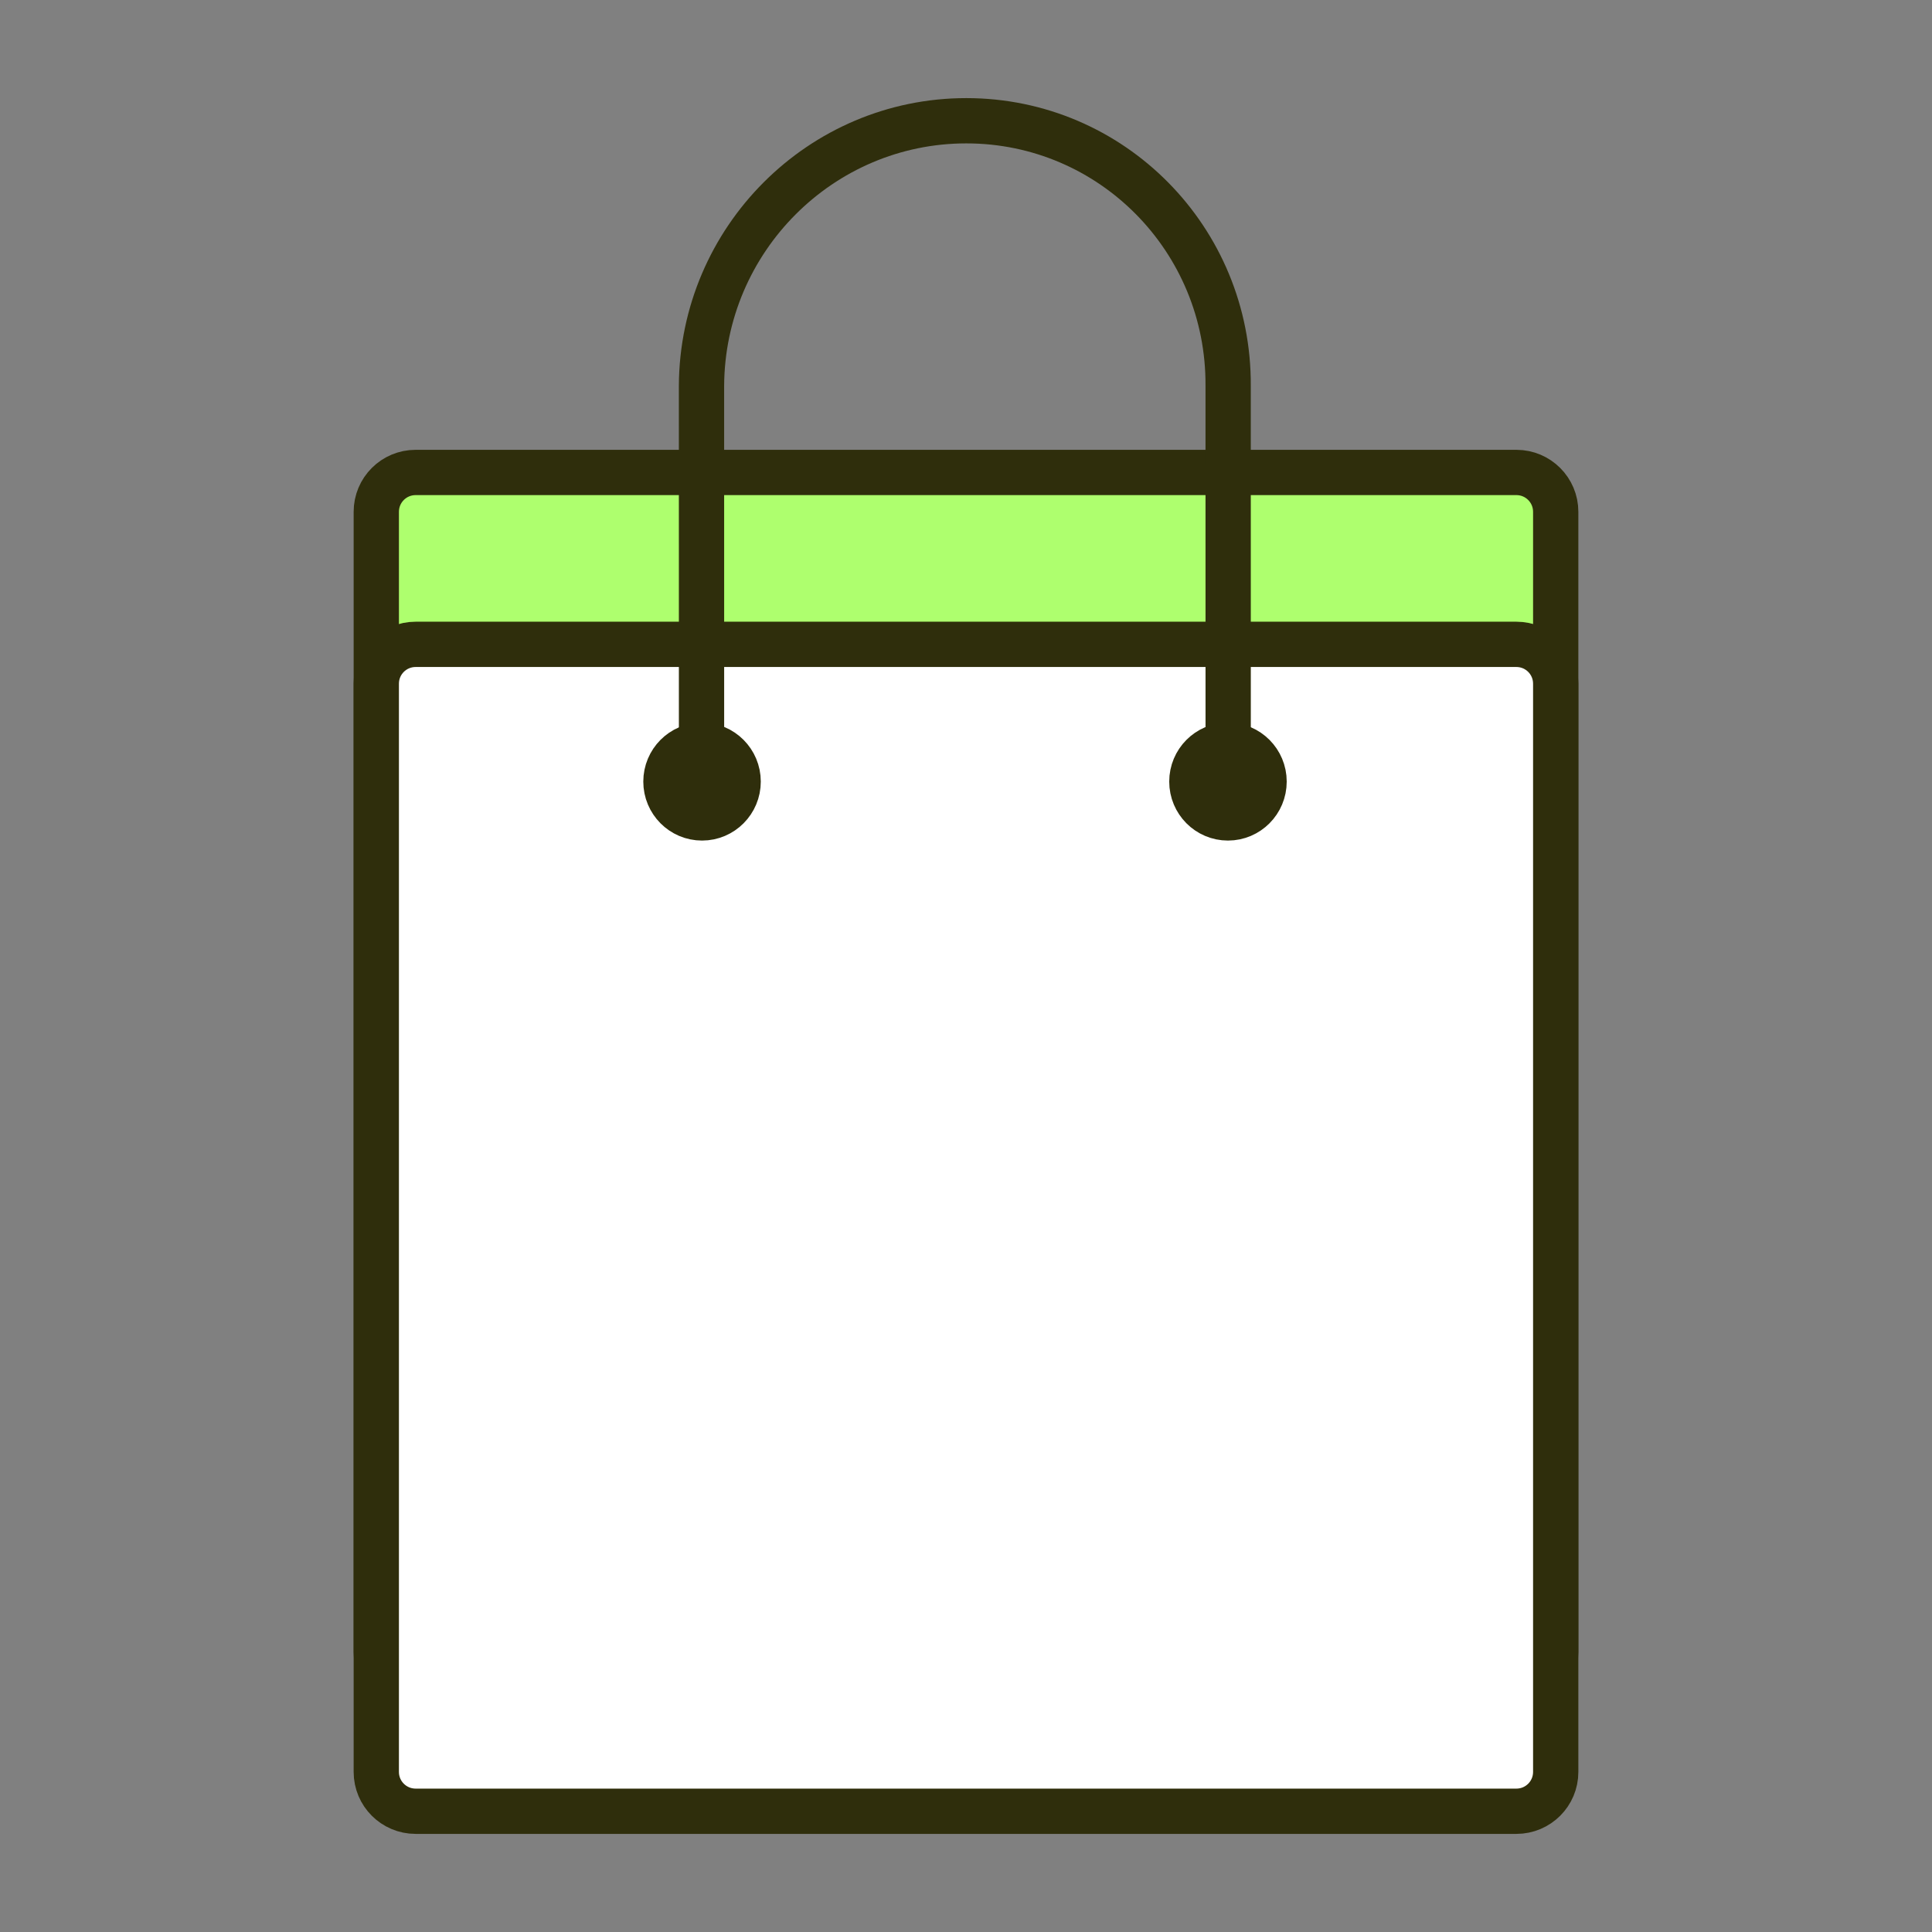 <?xml version="1.0" encoding="UTF-8"?>
<svg xmlns="http://www.w3.org/2000/svg" width="64" height="64" viewBox="0 0 64 64" fill="none">
  <rect x="0" y="0" width="64" height="64" fill="#808080" stroke="none"/>
  <path d="M12.465 16.954C12.465 16.234 13.048 15.651 13.768 15.651H50.233C50.952 15.651 51.535 16.234 51.535 16.954V54.727C51.535 55.447 50.952 56.03 50.233 56.03H13.768C13.048 56.03 12.465 55.447 12.465 54.727V16.954Z" fill="#AEFF6E" stroke="#2F2E0C" stroke-width="1.5" stroke-linecap="round" stroke-linejoin="round"></path>
  <path d="M12.465 22.647C12.465 21.928 13.048 21.345 13.768 21.345H50.233C50.952 21.345 51.535 21.928 51.535 22.647V58.698C51.535 59.417 50.952 60 50.233 60H13.768C13.048 60 12.465 59.417 12.465 58.698V22.647Z" fill="white" stroke="#2F2E0C" stroke-width="1.5" stroke-linecap="round" stroke-linejoin="round"></path>
  <ellipse cx="23.256" cy="25.891" rx="1.196" ry="1.204" fill="white" stroke="#2F2E0C" stroke-width="1.5" stroke-linecap="round" stroke-linejoin="round"></ellipse>
  <ellipse cx="40.678" cy="25.891" rx="1.196" ry="1.204" fill="white" stroke="#2F2E0C" stroke-width="1.5" stroke-linecap="round" stroke-linejoin="round"></ellipse>
  <path d="M23.239 25.882C23.238 24.173 23.238 14.622 23.238 12.778C23.265 7.93 27.192 4 32.01 4C36.828 4 40.711 7.93 40.684 12.778L40.685 25.882" stroke="#2F2E0C" stroke-width="1.5" stroke-linecap="round" stroke-linejoin="round"></path>
</svg>
